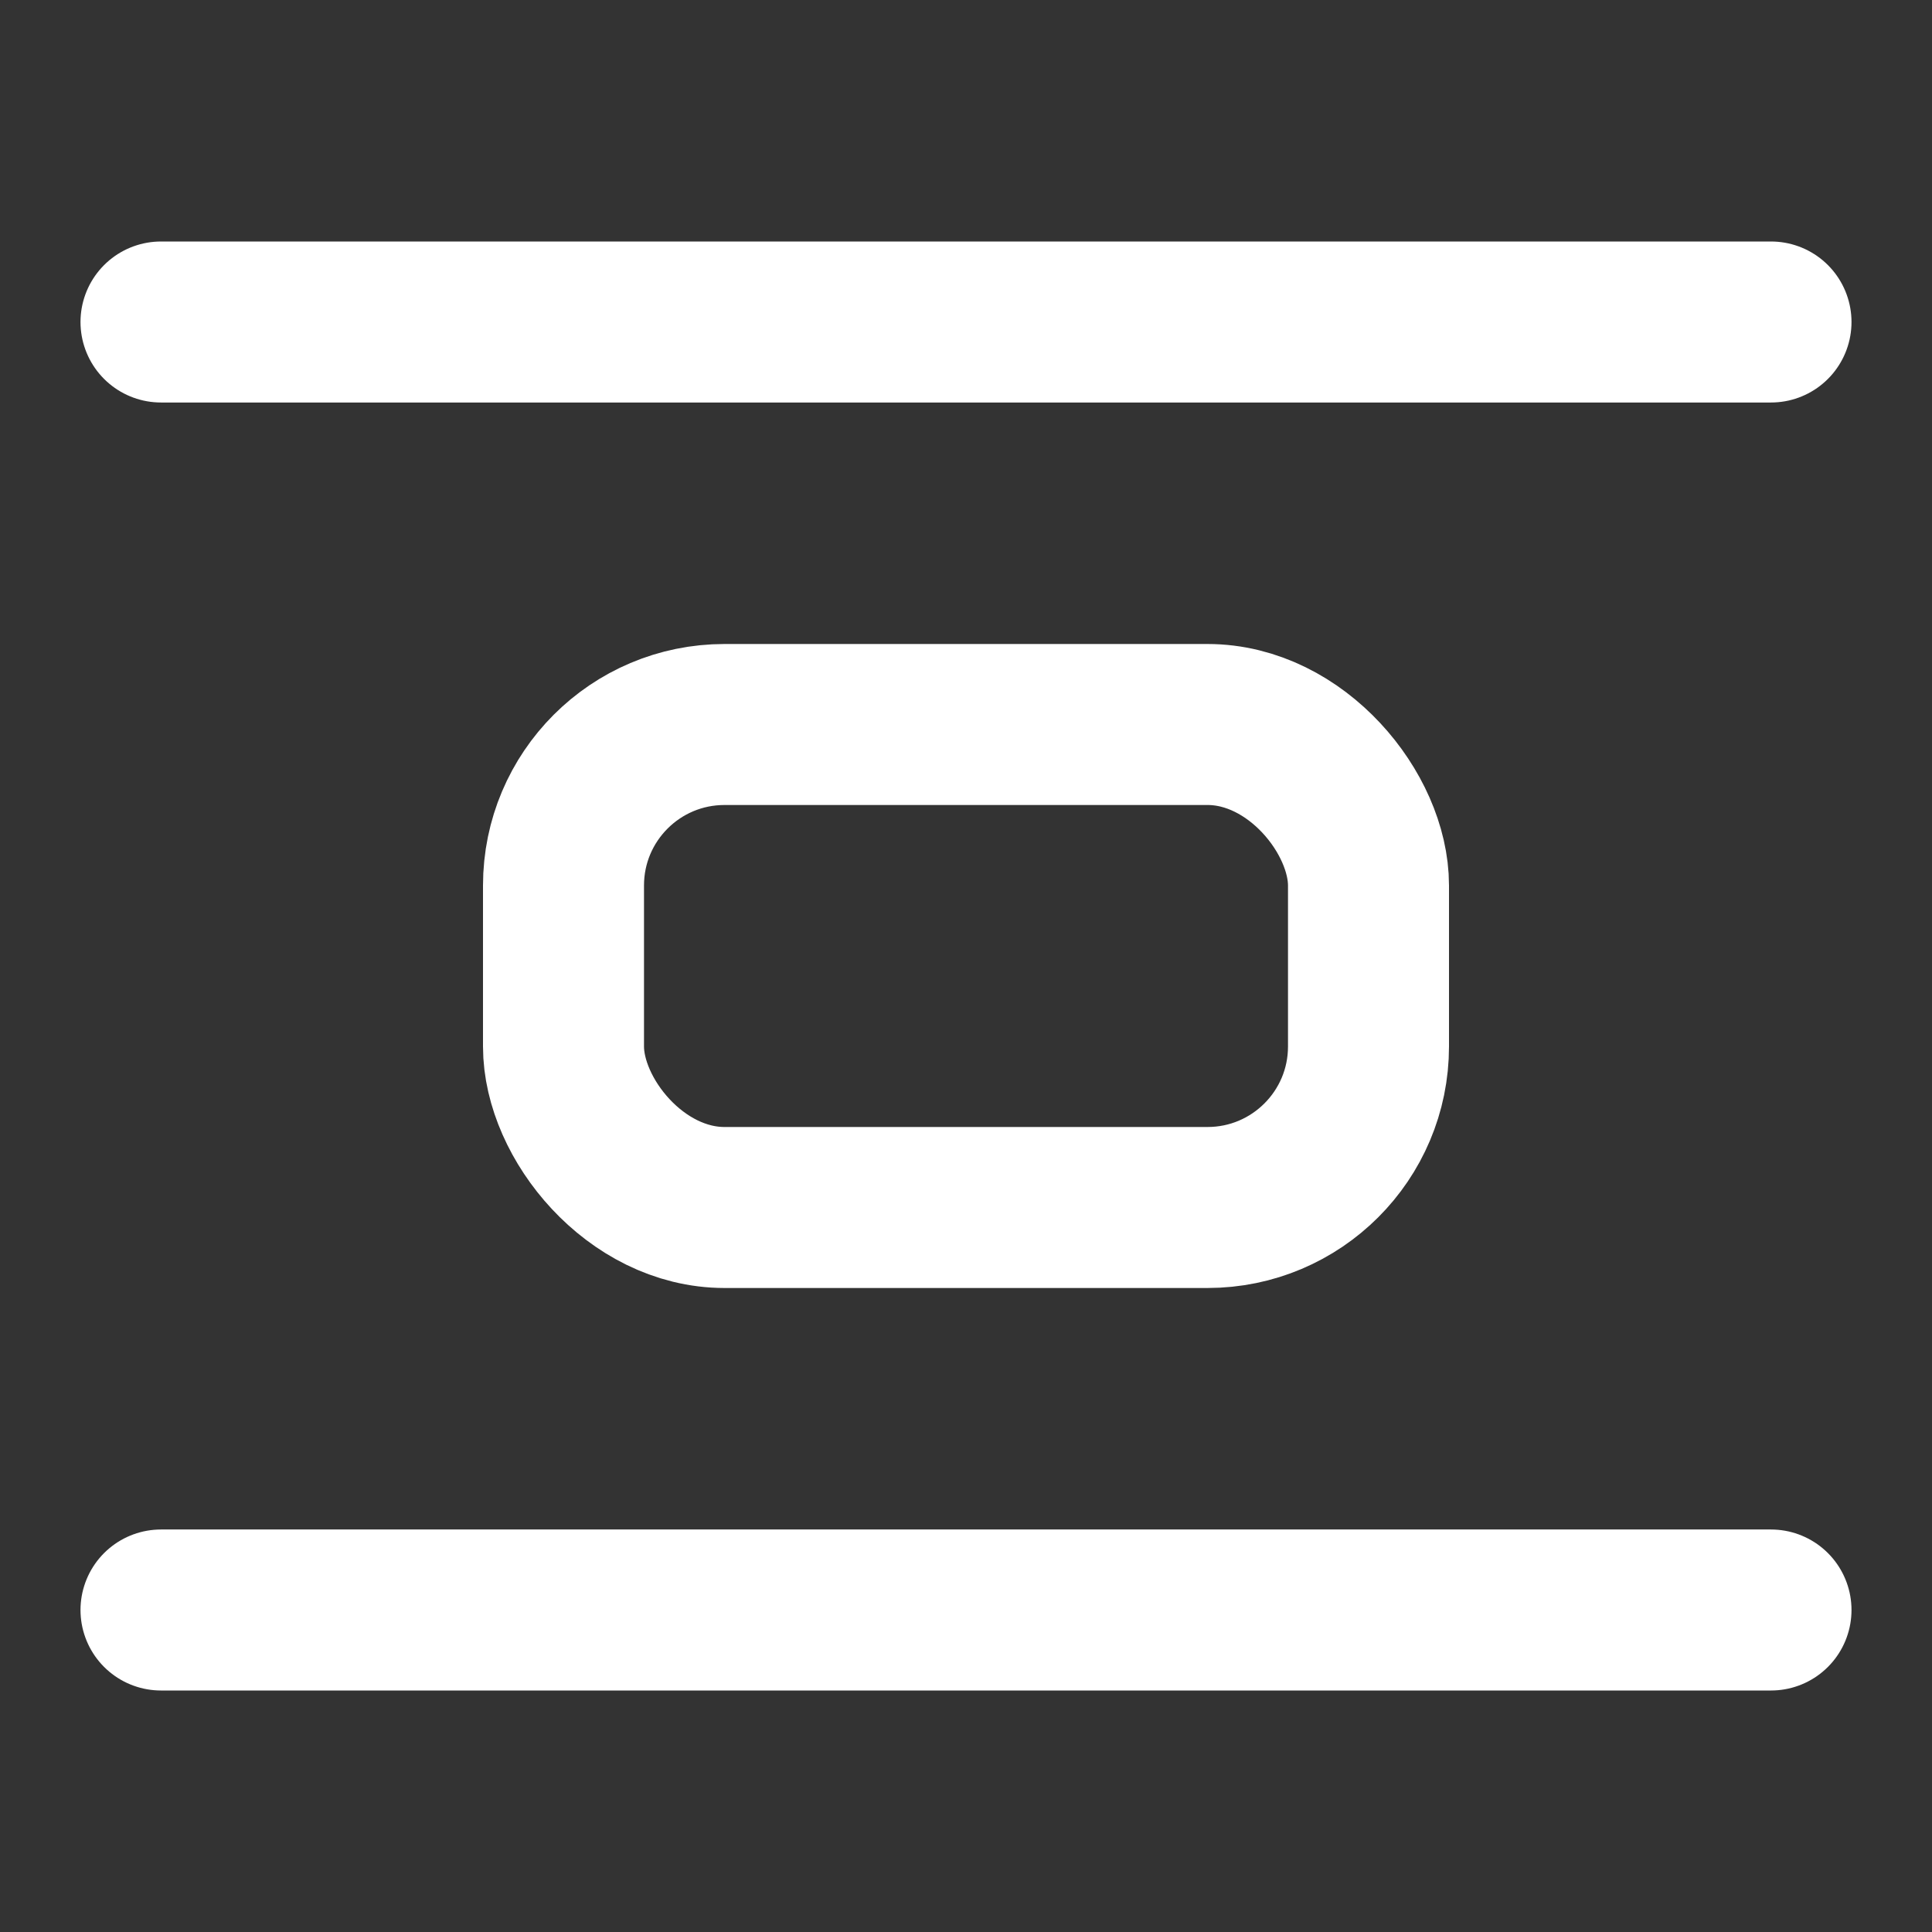 <svg xmlns="http://www.w3.org/2000/svg" width="24" height="24" viewBox="0 0 24 24" fill="none" stroke="#ffffff" stroke-width="2" stroke-linecap="round" stroke-linejoin="round">
  <rect x="0" y="0" width="24" height="24" fill="#333333" stroke="none"/>
  <rect x="7" y="9" width="10" height="6" rx="2"></rect>
  <path d="M22 20H2"></path>
  <path d="M22 4H2"></path>

</svg>